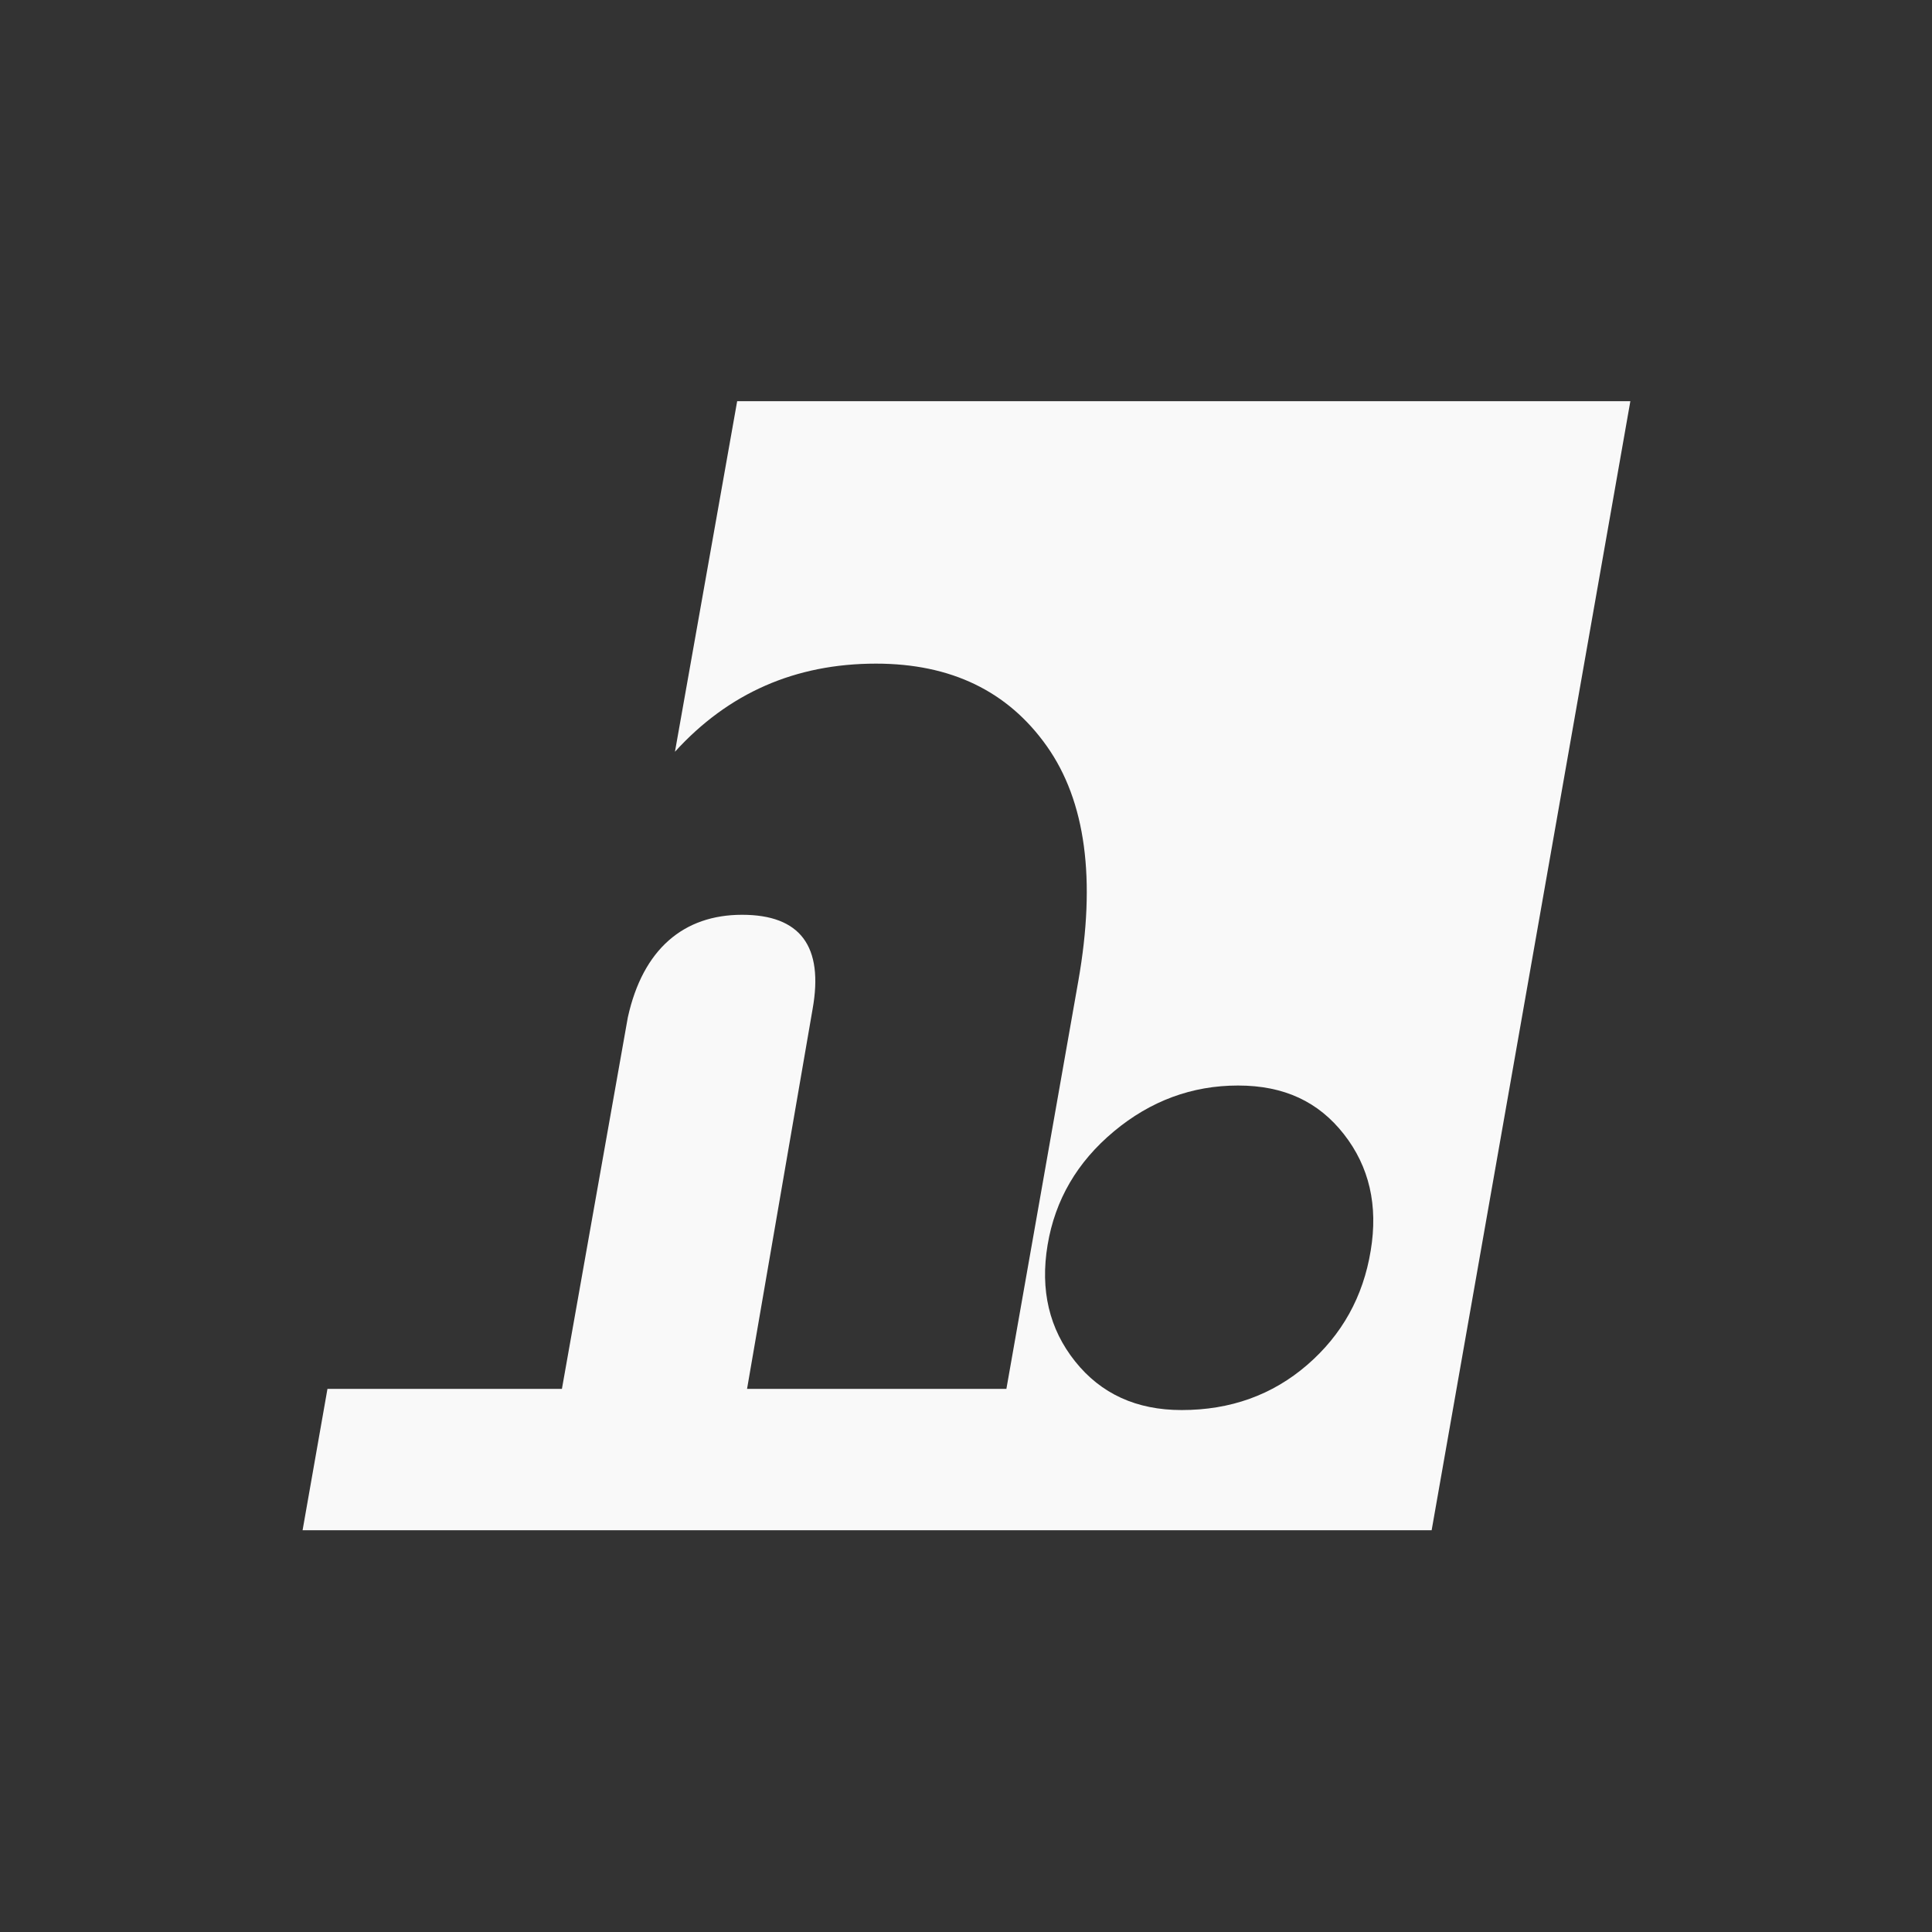<?xml version="1.0" encoding="UTF-8"?>
<svg xmlns="http://www.w3.org/2000/svg" id="Layer_1" version="1.1" viewBox="0 0 2000 2000">
  <rect x="0" y="0" width="2000" height="2000" fill="#333333" stroke="none"/>
  <defs>
    <style>
      .st0 {
        fill: #f9f9f9;
      }
    </style>
  </defs>
  <path class="st0" d="M763.12,415.3l-64.41,362.91c55.28-60.8,124.64-91.22,208.08-91.22,77.6,0,136.53,28.46,176.83,85.38,40.28,56.92,51.17,137.9,32.68,242.95l-74.49,422.45h-268.47l67.83-393.06c11.68-65.14-12.65-97.73-72.99-97.73s-102.7,35.42-118.27,106.26l-68.22,384.52h-242.71l-25.75,146.33h1168.8l205.71-1168.8h-924.62ZM1418.96,1294.63c-7.8,47.72-29.72,87.16-65.73,118.31-36.04,31.15-79.38,46.74-130,46.74-46.74,0-83.51-16.8-110.28-50.39-26.79-33.6-36.29-73.76-28.48-120.51,7.78-46.74,30.68-85.93,68.65-117.58,37.98-31.63,80.82-47.47,128.54-47.47s83.26,16.8,109.55,50.4c26.29,33.6,35.53,73.76,27.75,120.51Z"></path>
</svg>
